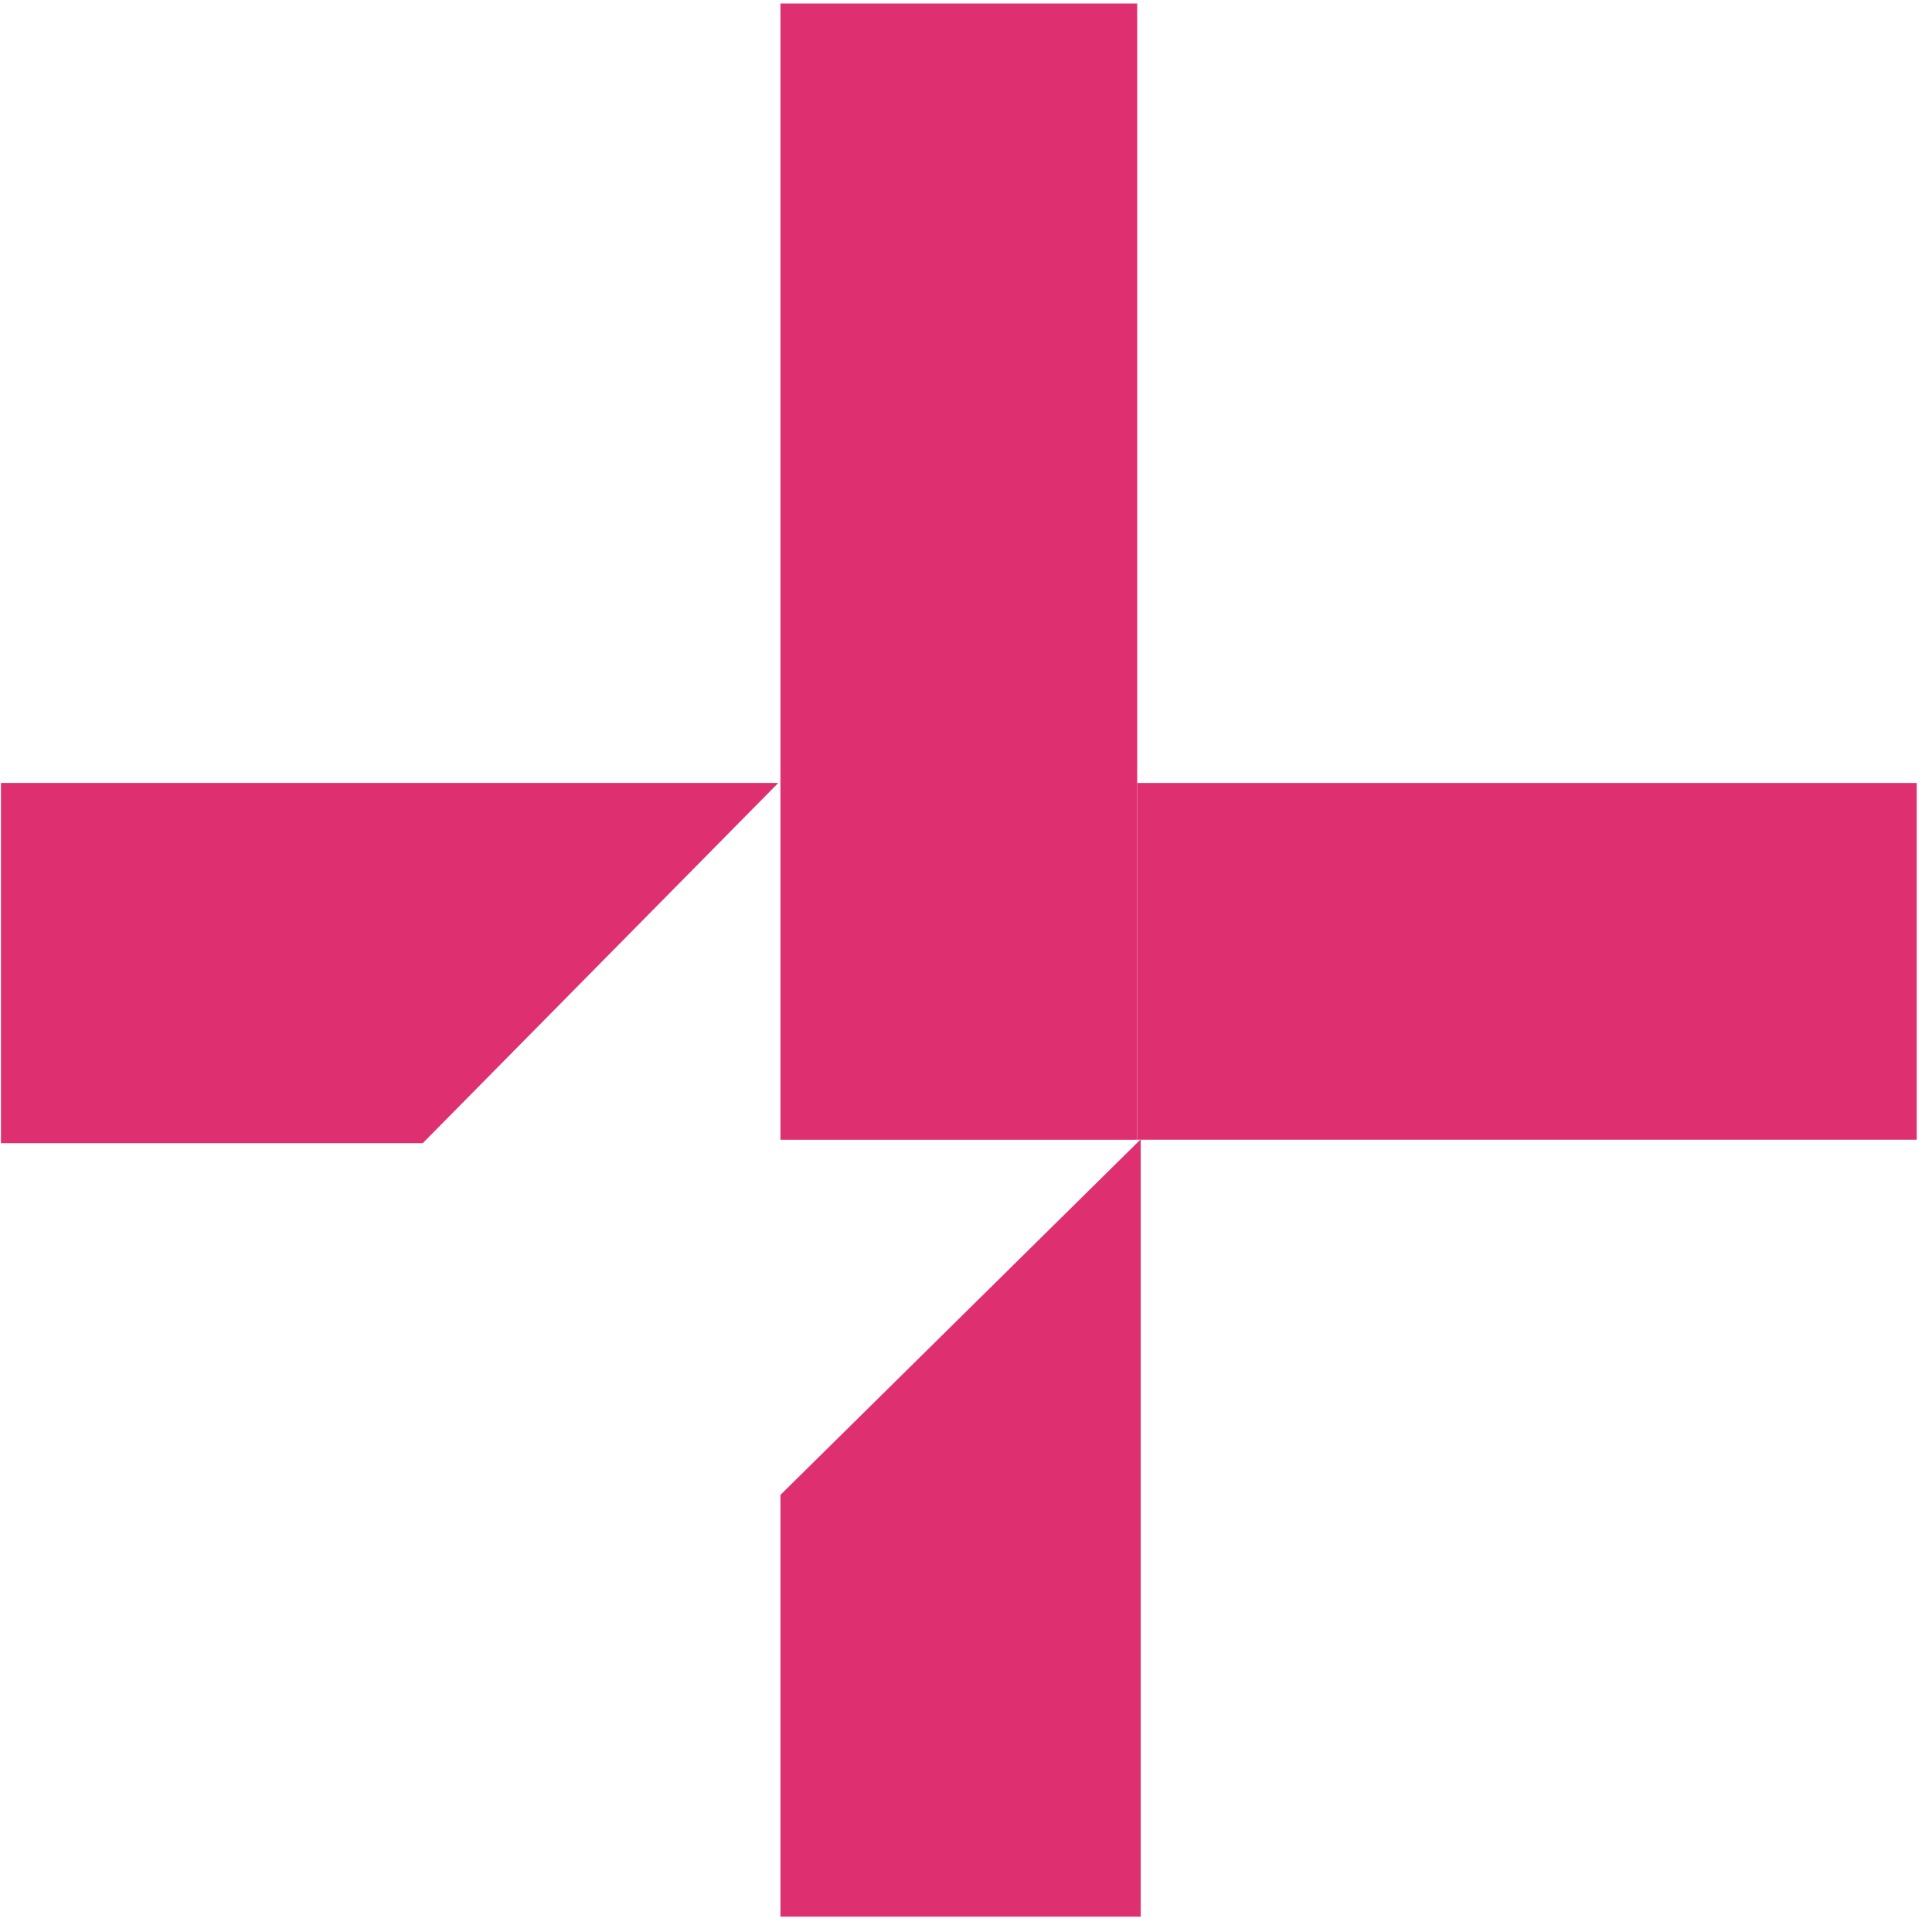 <?xml version="1.0" encoding="UTF-8"?> <svg xmlns="http://www.w3.org/2000/svg" width="120" height="120" viewBox="0 0 120 120" fill="none"><path d="M0.059 48.629L0.059 71.006L26.257 71.006L48.313 48.659L48.313 48.629L0.059 48.629Z" fill="#DE3070"></path><path d="M70.852 119.047L48.476 119.047L48.476 92.849L70.823 70.792L70.852 70.792L70.852 119.047Z" fill="#DE3070"></path><rect x="48.476" y="0.217" width="22.157" height="70.574" fill="#DE3070"></rect><rect x="70.635" y="70.789" width="22.157" height="48.417" transform="rotate(-90 70.635 70.789)" fill="#DE3070"></rect></svg> 